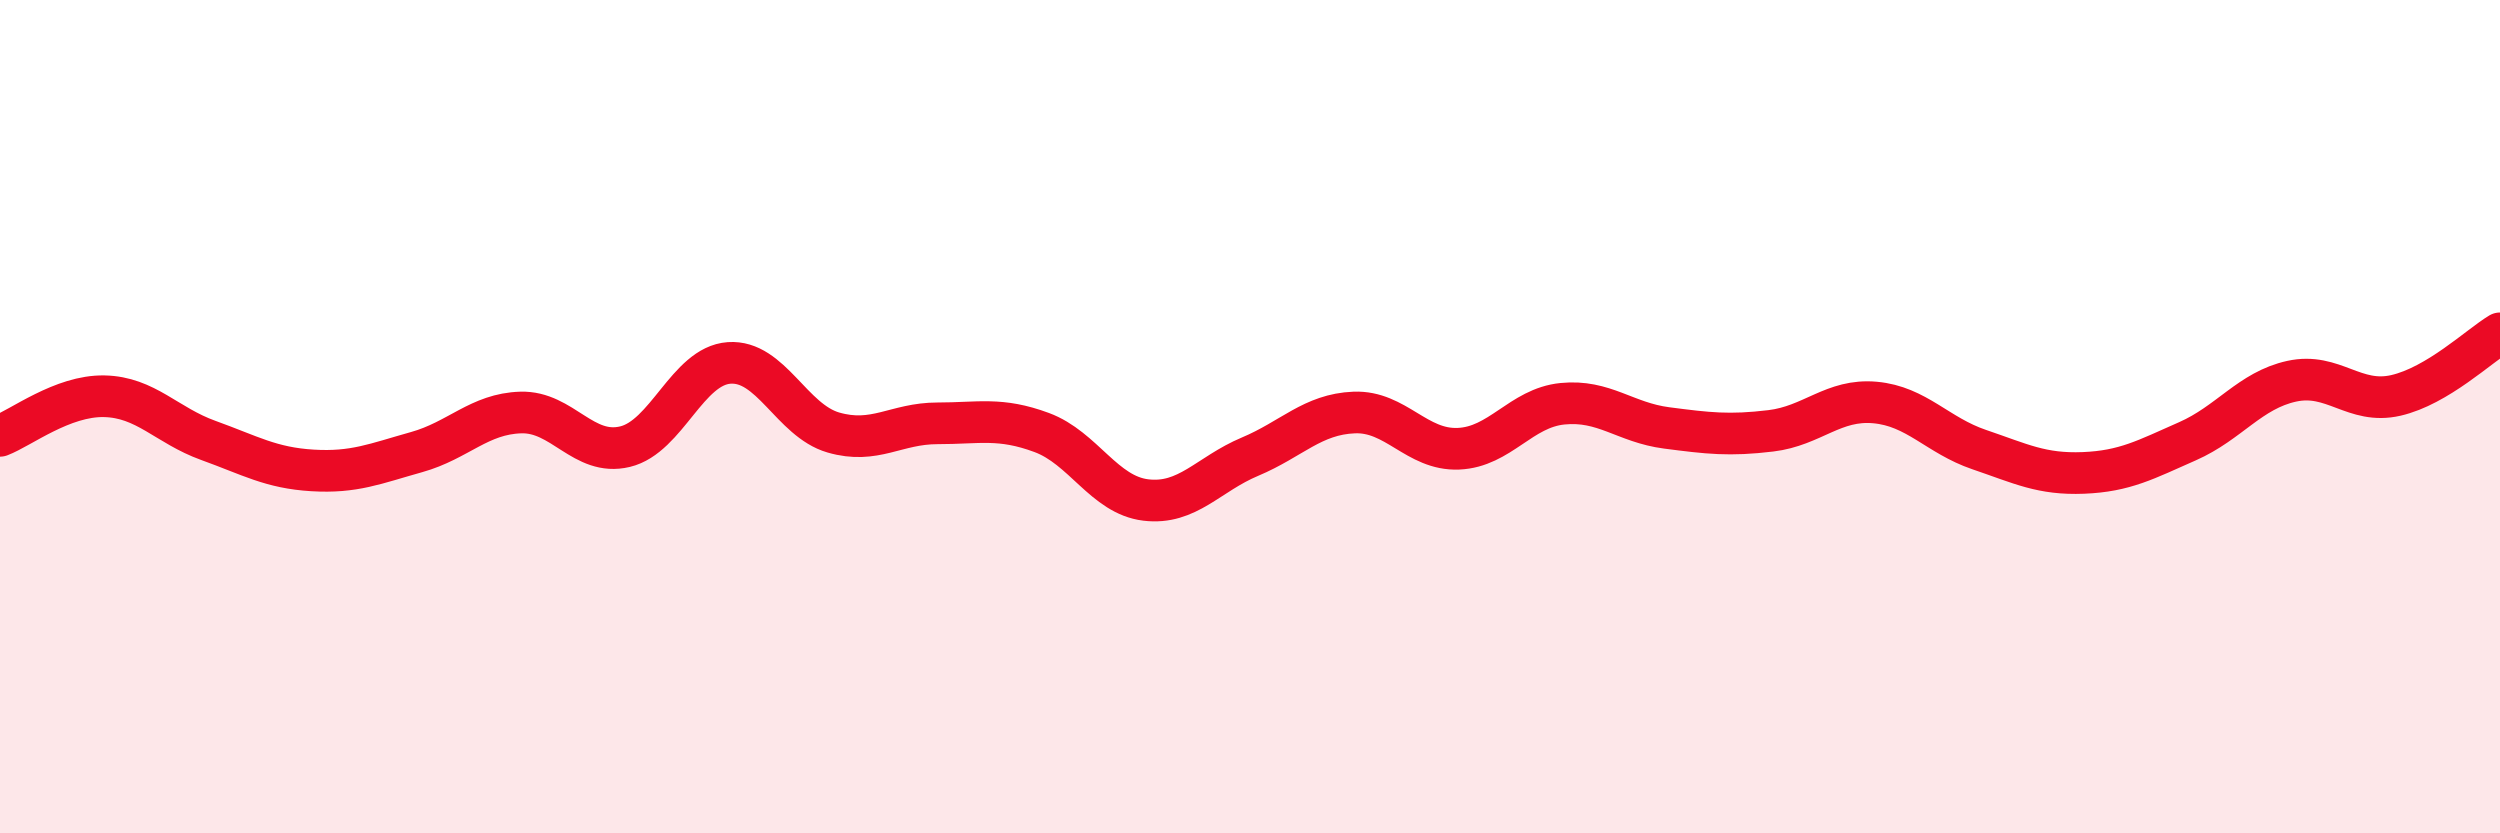 
    <svg width="60" height="20" viewBox="0 0 60 20" xmlns="http://www.w3.org/2000/svg">
      <path
        d="M 0,10.46 C 0.5,10.27 1.5,9.49 2.5,9.51 C 3.5,9.53 4,10.21 5,10.57 C 6,10.93 6.5,11.23 7.5,11.29 C 8.5,11.35 9,11.13 10,10.85 C 11,10.57 11.5,9.93 12.5,9.9 C 13.5,9.87 14,10.96 15,10.72 C 16,10.48 16.5,8.78 17.5,8.71 C 18.5,8.64 19,10.09 20,10.38 C 21,10.67 21.5,10.16 22.5,10.16 C 23.5,10.16 24,10.01 25,10.38 C 26,10.75 26.5,11.88 27.5,12 C 28.5,12.12 29,11.38 30,10.96 C 31,10.54 31.5,9.94 32.5,9.9 C 33.5,9.86 34,10.81 35,10.77 C 36,10.73 36.5,9.79 37.5,9.69 C 38.5,9.59 39,10.14 40,10.27 C 41,10.4 41.5,10.46 42.5,10.34 C 43.5,10.22 44,9.57 45,9.66 C 46,9.75 46.5,10.45 47.5,10.79 C 48.5,11.13 49,11.39 50,11.35 C 51,11.31 51.5,11.03 52.5,10.59 C 53.5,10.15 54,9.37 55,9.15 C 56,8.93 56.5,9.72 57.5,9.49 C 58.5,9.26 59.5,8.3 60,8L60 20L0 20Z"
        fill="#EB0A25"
        opacity="0.1"
        stroke-linecap="round"
        stroke-linejoin="round"
      />
      <path
        d="M 0,10.46 C 0.5,10.27 1.5,9.49 2.5,9.51 C 3.5,9.53 4,10.21 5,10.57 C 6,10.93 6.5,11.23 7.5,11.29 C 8.5,11.35 9,11.13 10,10.85 C 11,10.57 11.5,9.93 12.5,9.9 C 13.5,9.87 14,10.96 15,10.72 C 16,10.48 16.5,8.78 17.5,8.71 C 18.5,8.64 19,10.09 20,10.38 C 21,10.67 21.5,10.16 22.5,10.16 C 23.5,10.16 24,10.01 25,10.38 C 26,10.75 26.5,11.88 27.5,12 C 28.5,12.12 29,11.38 30,10.96 C 31,10.54 31.5,9.94 32.5,9.9 C 33.5,9.86 34,10.81 35,10.77 C 36,10.73 36.5,9.79 37.5,9.69 C 38.5,9.59 39,10.14 40,10.27 C 41,10.4 41.5,10.46 42.5,10.34 C 43.5,10.22 44,9.57 45,9.66 C 46,9.75 46.5,10.45 47.5,10.79 C 48.5,11.13 49,11.39 50,11.35 C 51,11.31 51.5,11.03 52.5,10.59 C 53.5,10.15 54,9.37 55,9.15 C 56,8.93 56.5,9.72 57.5,9.49 C 58.5,9.26 59.5,8.3 60,8"
        stroke="#EB0A25"
        stroke-width="1"
        fill="none"
        stroke-linecap="round"
        stroke-linejoin="round"
      />
    </svg>
  